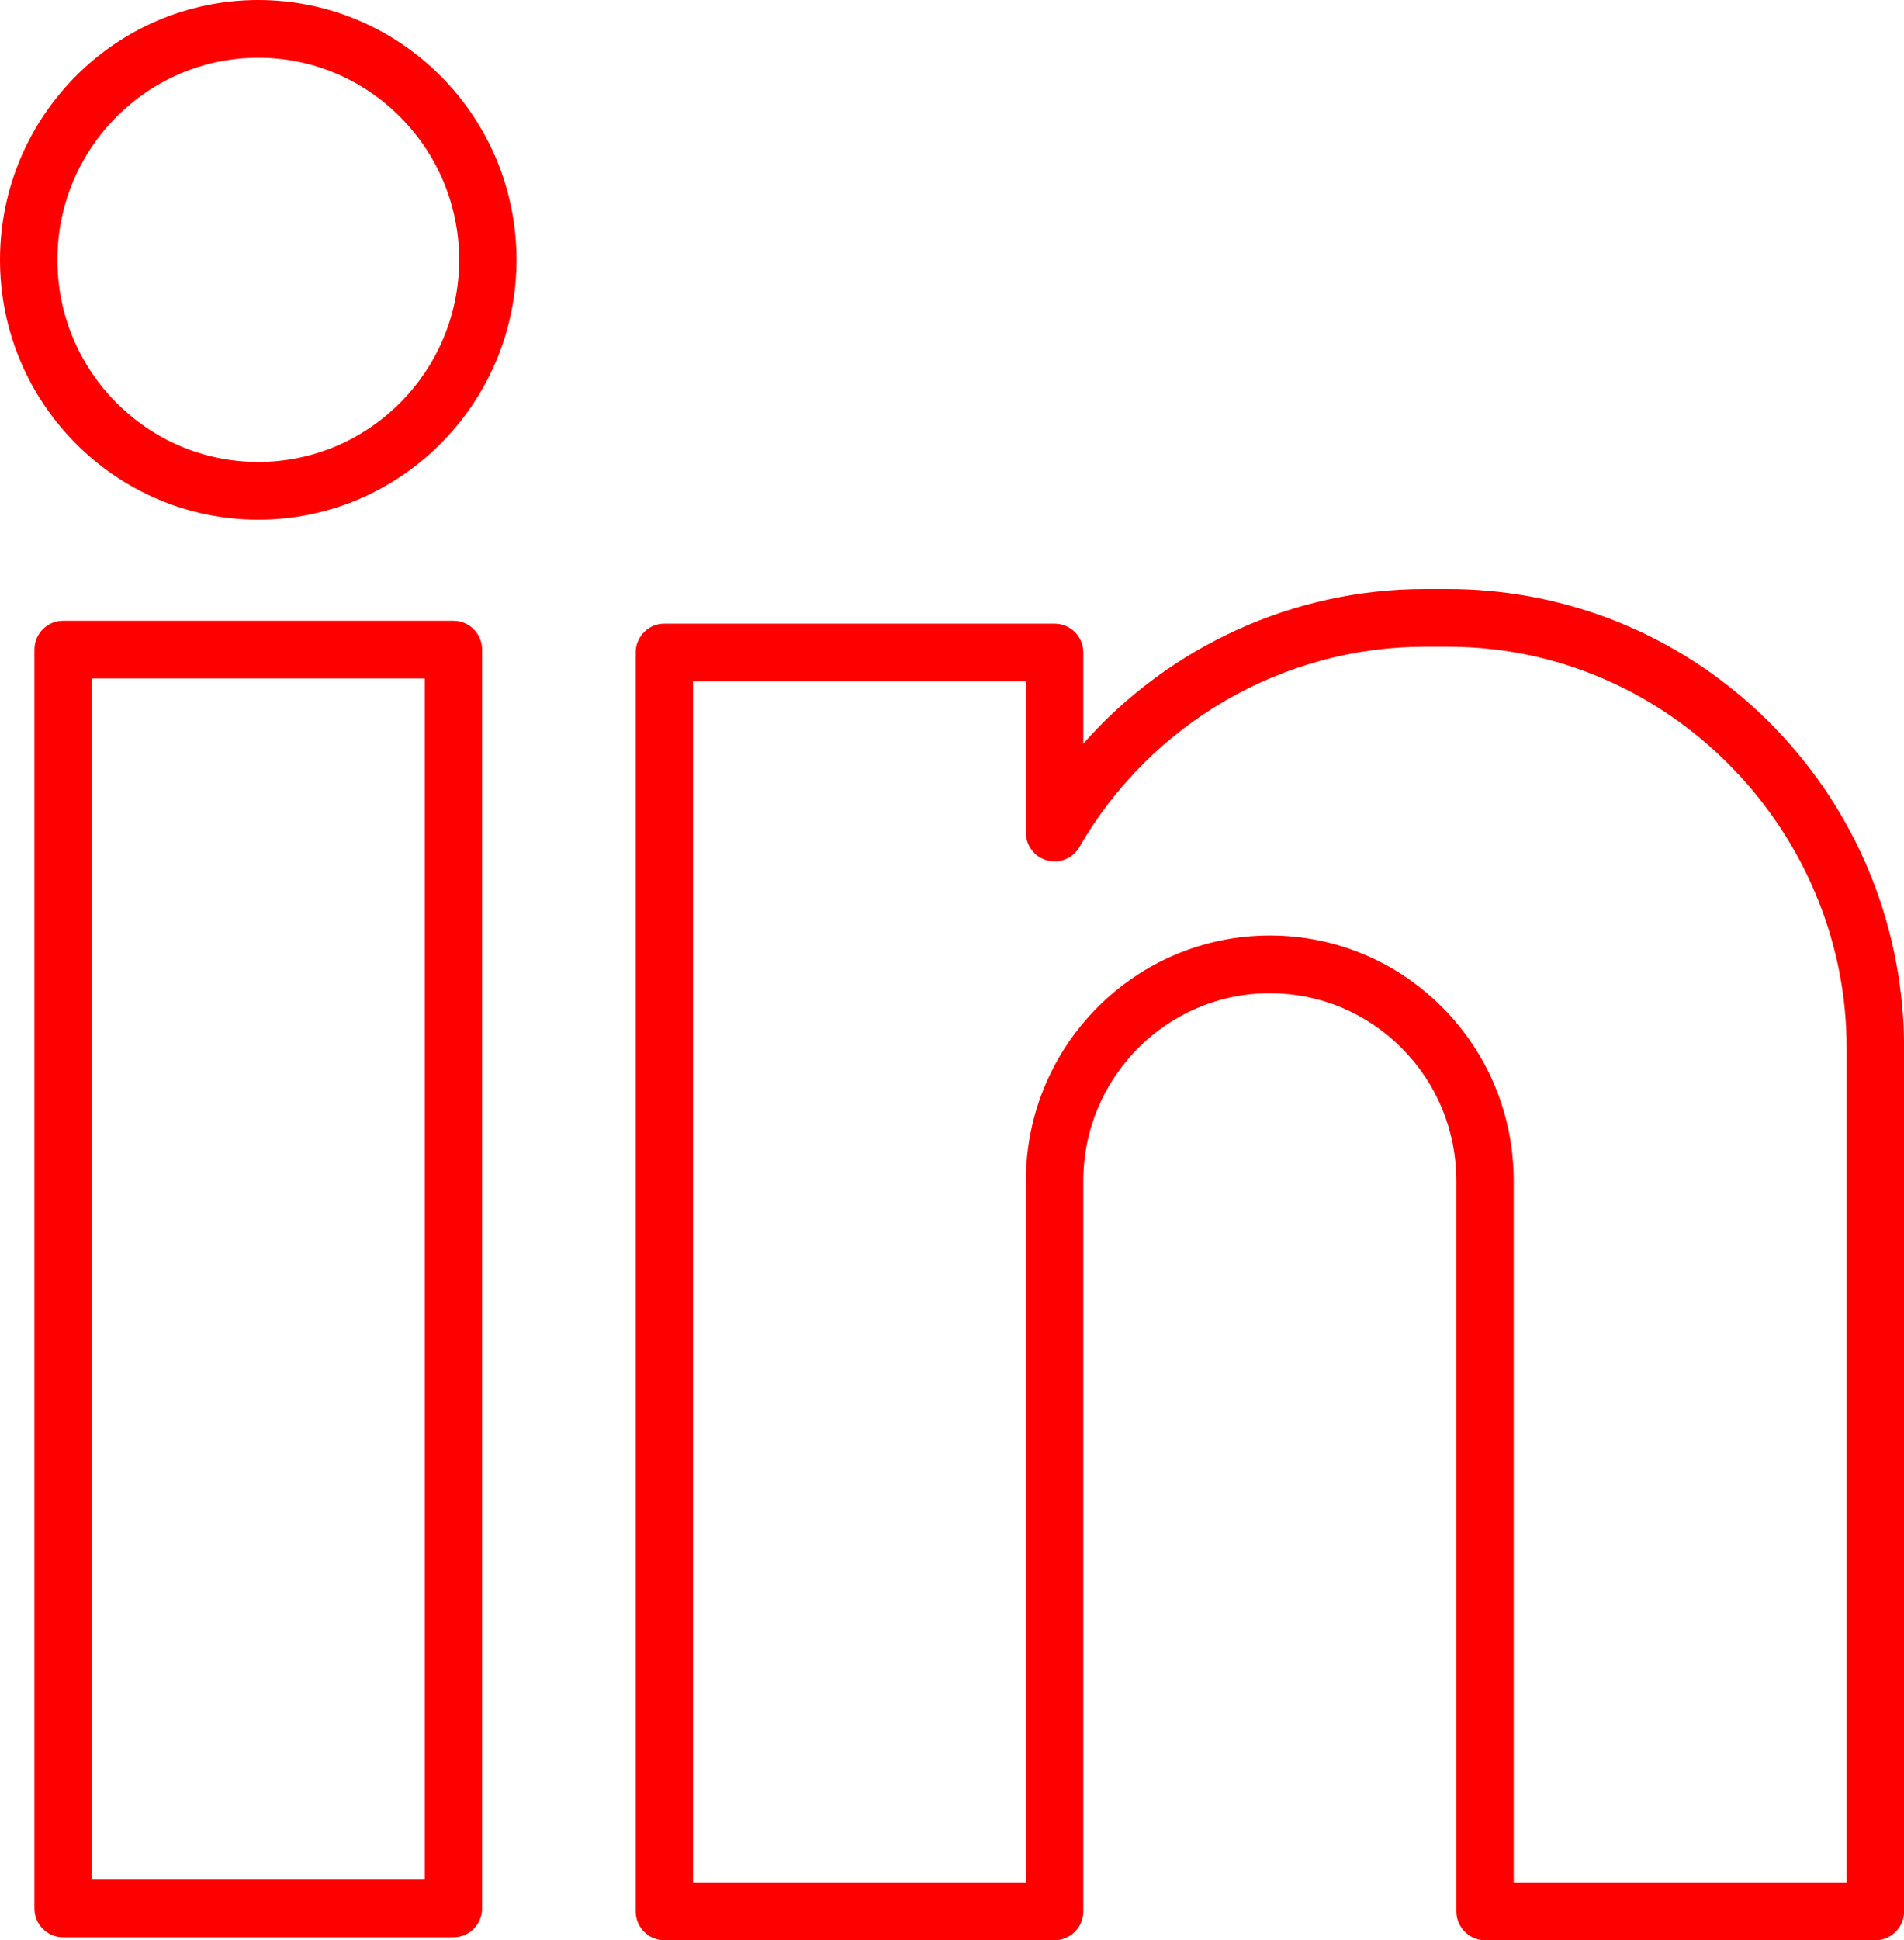 <svg width="54" height="55" viewBox="0 0 54 55" fill="none" xmlns="http://www.w3.org/2000/svg">
<g clip-path="url(#clip0_2995_347)">
<path d="M12.859 54.918H1.79C1.34 54.918 0.977 54.551 0.977 54.1V18.415C0.977 17.963 1.341 17.597 1.79 17.597H12.859C13.309 17.597 13.673 17.963 13.673 18.415V54.1C13.673 54.552 13.308 54.918 12.859 54.918ZM2.604 53.281H12.046V19.233H2.604V53.281Z" fill="#FF0000"/>
<path d="M7.325 14.732C3.286 14.732 0 11.427 0 7.366C0 3.304 3.286 0 7.325 0C11.364 0 14.649 3.304 14.649 7.366C14.649 11.427 11.364 14.732 7.325 14.732ZM7.325 1.637C4.183 1.637 1.628 4.207 1.628 7.366C1.628 10.525 4.183 13.095 7.325 13.095C10.466 13.095 13.022 10.525 13.022 7.366C13.022 4.207 10.466 1.637 7.325 1.637Z" fill="#FF0000"/>
<path d="M53.187 55H42.117C41.668 55 41.304 54.633 41.304 54.182V33.475C41.304 32.054 40.754 30.718 39.755 29.712C38.755 28.708 37.426 28.155 36.014 28.155C33.097 28.155 30.724 30.541 30.724 33.475V54.182C30.724 54.634 30.359 55 29.91 55H18.841C18.391 55 18.028 54.633 18.028 54.182V18.497C18.028 18.045 18.392 17.679 18.841 17.679H29.91C30.36 17.679 30.724 18.046 30.724 18.497V21.08C33.154 18.33 36.678 16.697 40.404 16.697H41.065C41.45 16.697 41.828 16.713 42.191 16.746C45.403 17.024 48.382 18.496 50.577 20.889C52.786 23.296 54.002 26.428 54.002 29.706V54.183C54.002 54.635 53.637 55.001 53.188 55.001L53.187 55ZM42.932 53.363H52.373V29.705C52.373 23.853 47.838 18.878 42.048 18.376C41.731 18.348 41.401 18.333 41.065 18.333H40.404C36.383 18.333 32.631 20.508 30.613 24.011C30.428 24.332 30.054 24.487 29.698 24.391C29.343 24.295 29.095 23.971 29.095 23.6V19.315H19.654V53.363H29.095V33.475C29.095 29.639 32.198 26.519 36.013 26.519C37.86 26.519 39.597 27.242 40.905 28.555C42.212 29.871 42.931 31.618 42.931 33.475V53.363H42.932Z" fill="#FF0000"/>
</g>
<defs>
<clipPath id="clip0_2995_347">
<rect width="54" height="55" fill="white"/>
</clipPath>
</defs>
</svg>
